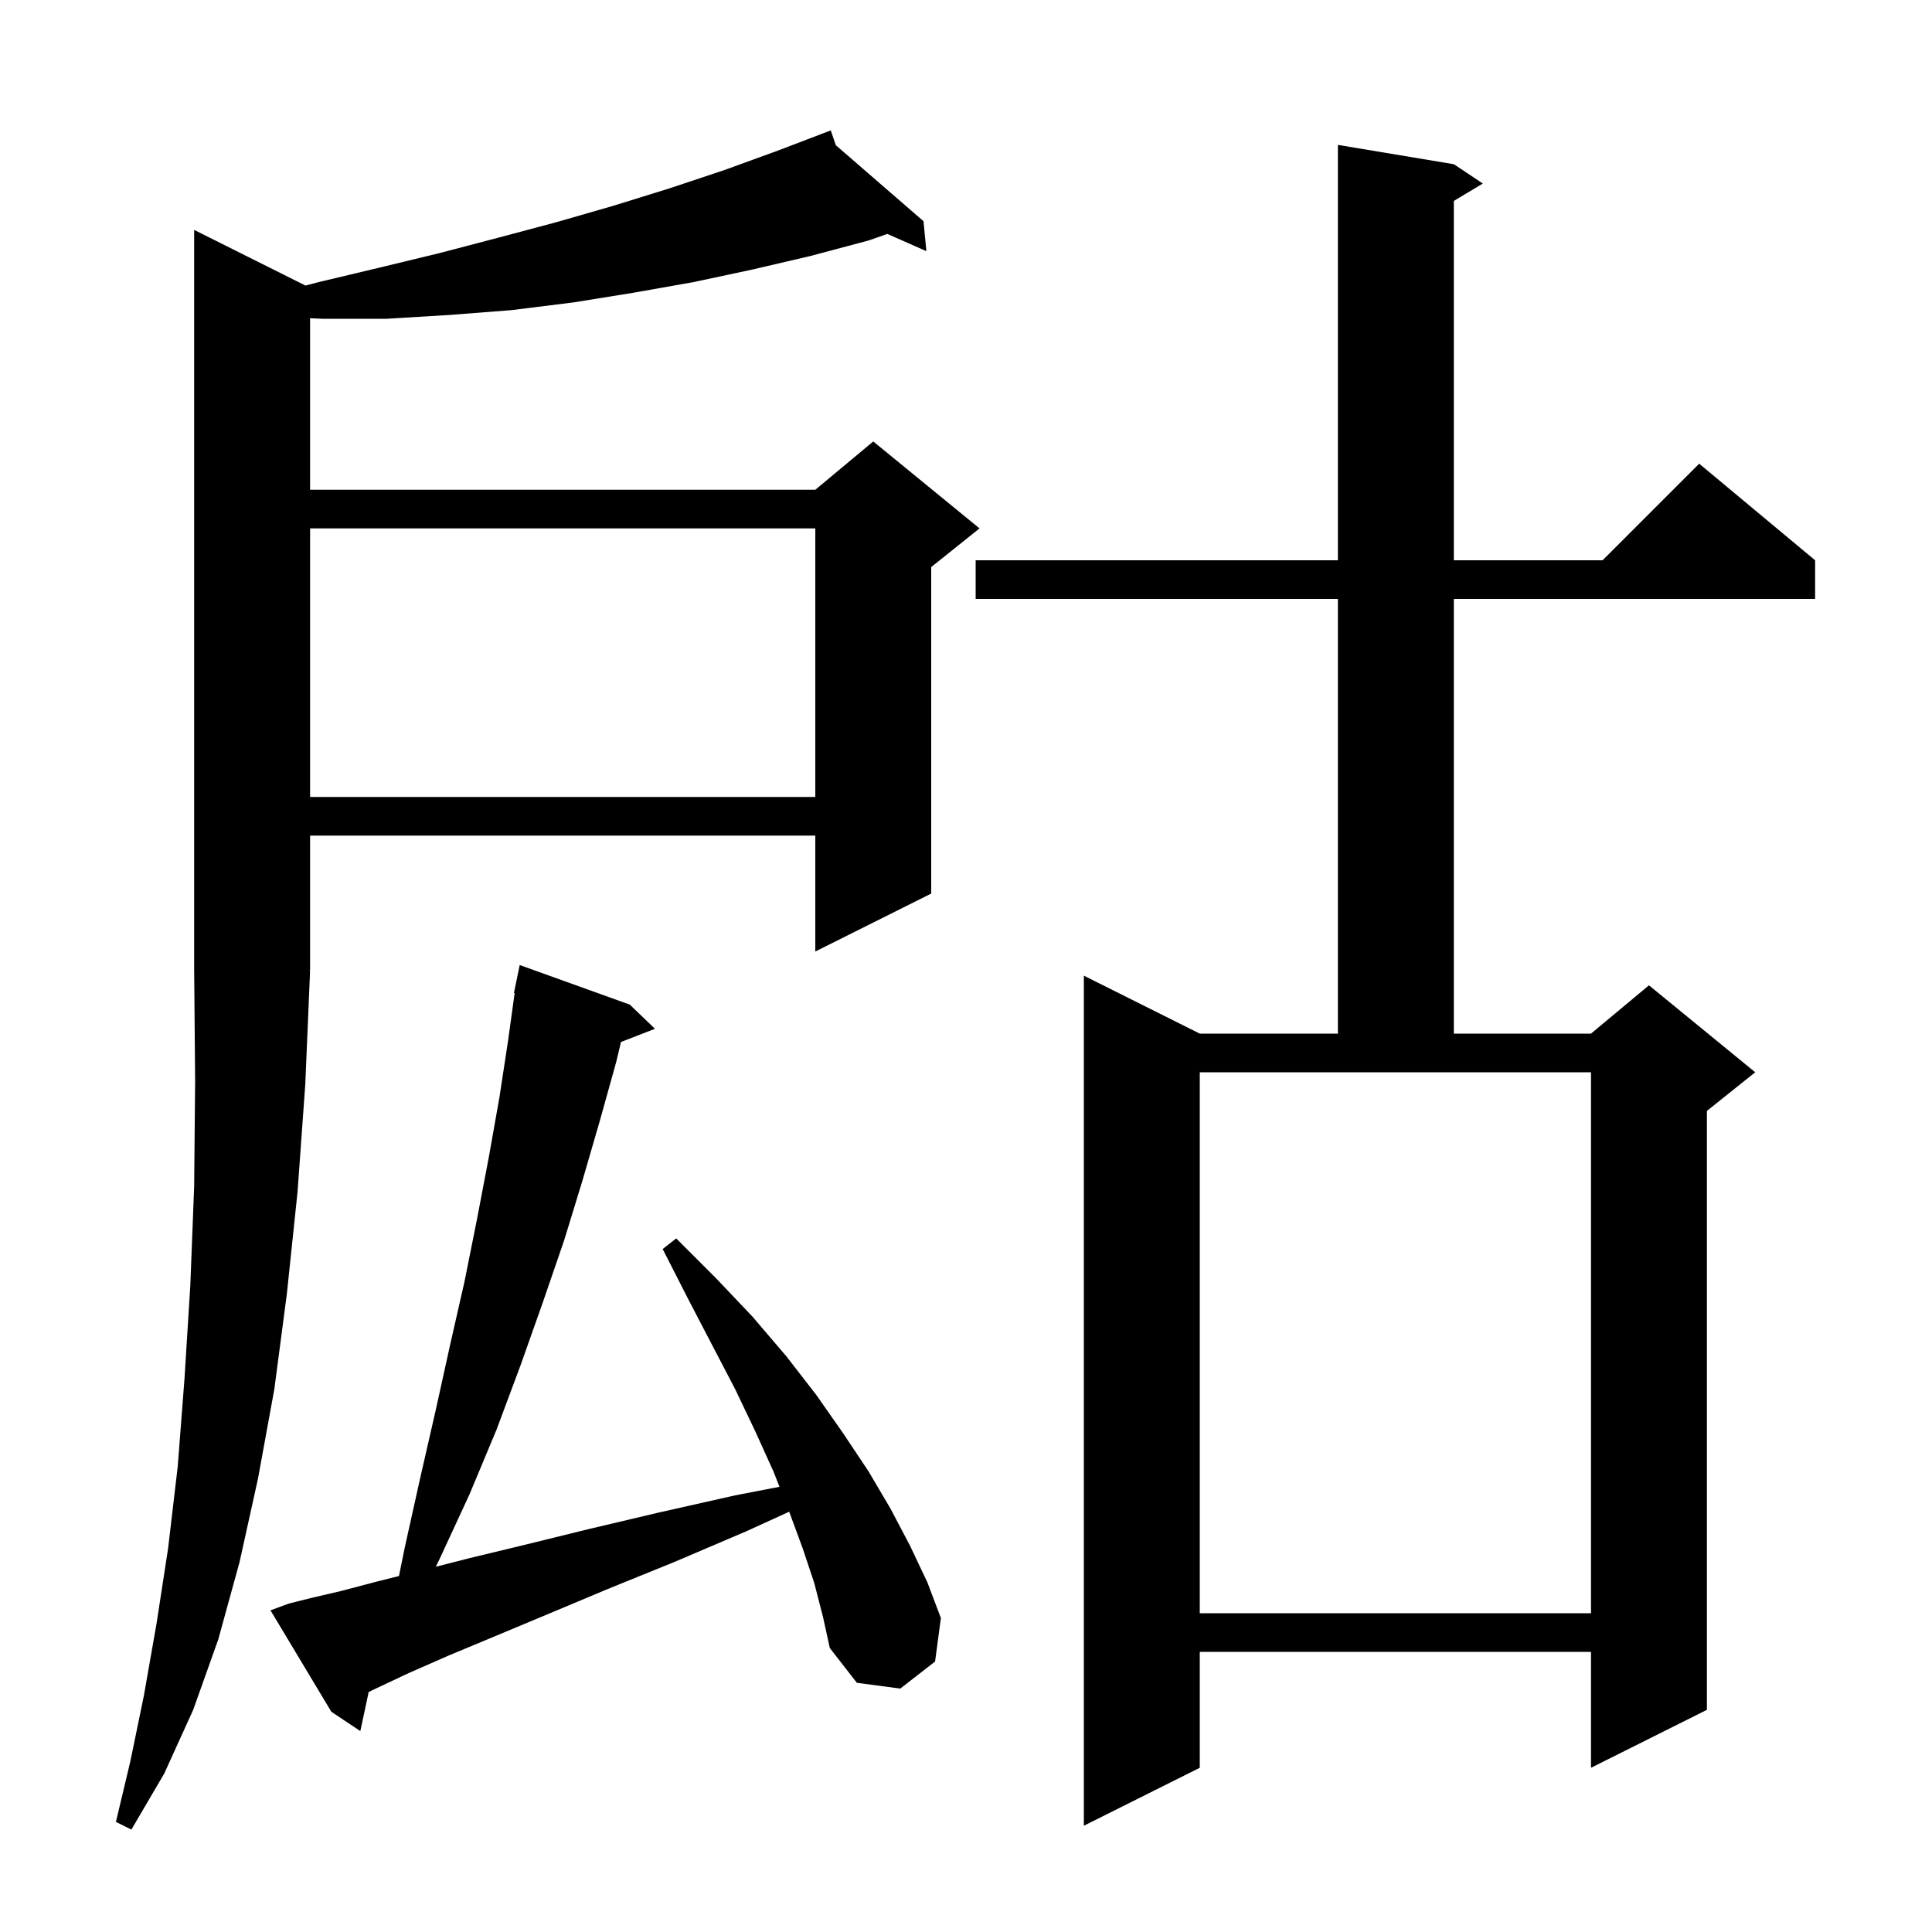 <svg xmlns="http://www.w3.org/2000/svg" xmlns:xlink="http://www.w3.org/1999/xlink" version="1.1" baseProfile="full" viewBox="0 0 200 200" width="200" height="200"><g fill="currentColor"><path d="M 31.621 29.561 L 33.0 29.2 L 39.3 27.7 L 45.5 26.2 L 51.6 24.6 L 57.6 23.0 L 63.5 21.3 L 69.3 19.5 L 75.0 17.6 L 80.5 15.6 L 85.116 13.837 L 85.1 13.8 L 85.135 13.83 L 86.0 13.5 L 86.525 15.035 L 95.6 22.9 L 95.9 26.0 L 91.853 24.215 L 89.9 24.9 L 83.9 26.5 L 77.9 27.9 L 71.8 29.2 L 65.6 30.3 L 59.4 31.3 L 53.0 32.1 L 46.6 32.6 L 40.0 33.0 L 33.4 33.0 L 32.1 32.942 L 32.1 50.7 L 84.4 50.7 L 90.4 45.7 L 101.4 54.7 L 96.4 58.7 L 96.4 92.5 L 84.4 98.5 L 84.4 86.5 L 32.1 86.5 L 32.1 100.4 L 32.034 100.499 L 32.1 100.5 L 31.6 112.3 L 30.8 123.4 L 29.7 133.9 L 28.4 143.8 L 26.7 153.1 L 24.8 161.7 L 22.6 169.7 L 20.0 177.0 L 17.0 183.6 L 13.6 189.4 L 12.0 188.6 L 13.5 182.3 L 14.9 175.5 L 16.2 168.1 L 17.4 160.3 L 18.4 151.8 L 19.1 142.7 L 19.7 133.1 L 20.1 122.8 L 20.2 111.9 L 20.1 100.4 L 20.1 23.8 Z M 150.5 17.0 L 153.5 19.0 L 150.5 20.8 L 150.5 58.0 L 165.9 58.0 L 175.9 48.0 L 187.9 58.0 L 187.9 62.0 L 150.5 62.0 L 150.5 107.0 L 164.7 107.0 L 170.7 102.0 L 181.7 111.0 L 176.7 115.0 L 176.7 177.0 L 164.7 183.0 L 164.7 171.0 L 124.2 171.0 L 124.2 183.0 L 112.2 189.0 L 112.2 101.0 L 124.2 107.0 L 138.5 107.0 L 138.5 62.0 L 101.0 62.0 L 101.0 58.0 L 138.5 58.0 L 138.5 15.0 Z M 84.3 163.9 L 83.1 160.3 L 81.7 156.5 L 81.697 156.492 L 77.3 158.5 L 69.8 161.7 L 62.9 164.5 L 56.7 167.1 L 51.2 169.4 L 46.4 171.4 L 42.3 173.2 L 38.9 174.8 L 38.167 175.153 L 37.3 179.2 L 34.3 177.2 L 28.0 166.7 L 29.9 166.0 L 32.3 165.4 L 35.3 164.7 L 39.1 163.7 L 41.302 163.149 L 41.9 160.2 L 43.5 153.0 L 45.1 146.0 L 46.6 139.2 L 48.1 132.6 L 49.4 126.1 L 50.6 119.8 L 51.7 113.6 L 52.6 107.7 L 53.275 102.807 L 53.2 102.8 L 53.8 99.9 L 65.2 104.0 L 67.8 106.5 L 64.282 107.868 L 63.8 109.9 L 62.1 116.0 L 60.3 122.2 L 58.4 128.4 L 56.2 134.8 L 53.9 141.3 L 51.4 148.0 L 48.6 154.7 L 45.5 161.4 L 45.111 162.189 L 48.6 161.3 L 54.4 159.9 L 60.9 158.3 L 68.1 156.6 L 76.1 154.8 L 80.691 153.913 L 80.1 152.4 L 78.2 148.2 L 76.1 143.8 L 73.7 139.2 L 71.2 134.4 L 68.6 129.3 L 70.0 128.2 L 74.1 132.3 L 77.9 136.3 L 81.4 140.4 L 84.5 144.4 L 87.3 148.4 L 89.9 152.3 L 92.2 156.2 L 94.2 160.0 L 96.0 163.8 L 97.4 167.5 L 96.8 172.0 L 93.2 174.8 L 88.7 174.2 L 85.9 170.6 L 85.2 167.4 Z M 124.2 167.0 L 164.7 167.0 L 164.7 111.0 L 124.2 111.0 Z M 32.1 54.7 L 32.1 82.5 L 84.4 82.5 L 84.4 54.7 Z "/></g></svg>